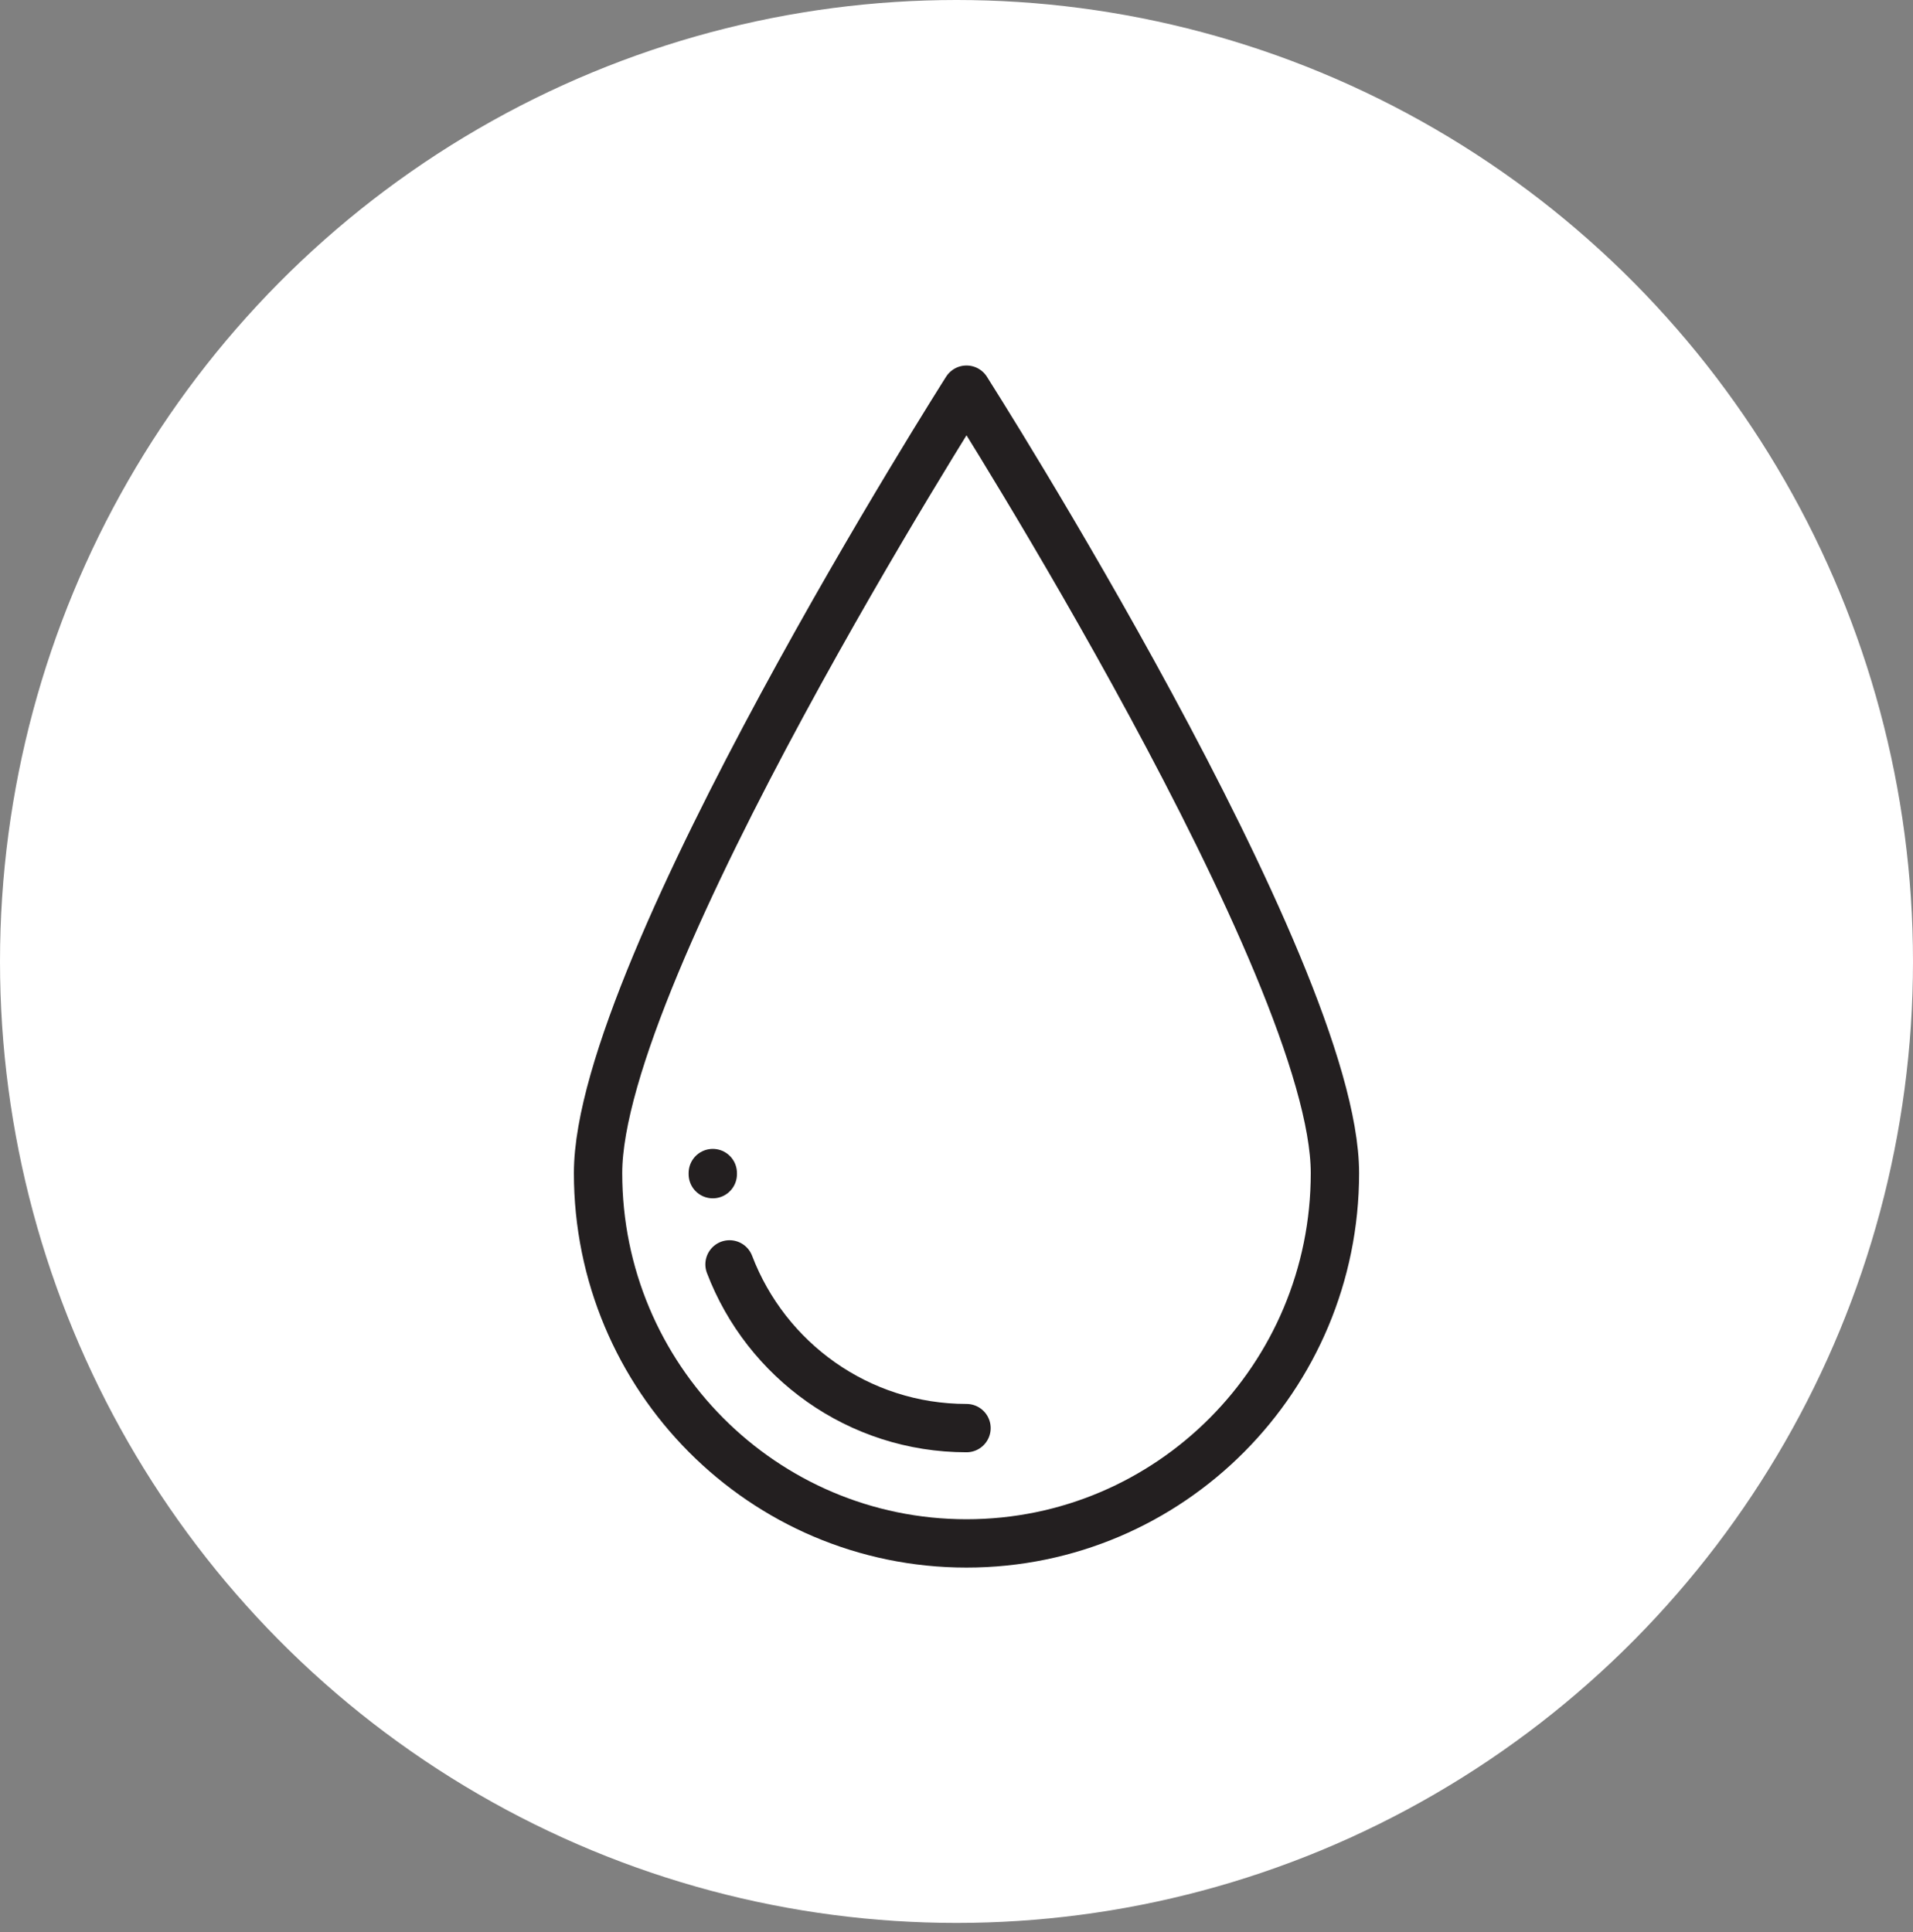 <?xml version="1.0" encoding="UTF-8"?>
<svg width="100px" height="101px" viewBox="0 0 100 101" version="1.1" xmlns="http://www.w3.org/2000/svg" xmlns:xlink="http://www.w3.org/1999/xlink">
    <rect x="0" y="0" width="100" height="101" fill="#808080" stroke="none"/>
    <!-- Generator: Sketch 53.1 (72631) - https://sketchapp.com -->
    <title>FLOW</title>
    <desc>Created with Sketch.</desc>
    <g id="Page-1" stroke="none" stroke-width="1" fill="none" fill-rule="evenodd">
        <g id="01.-desktop" transform="translate(-216, -1360)">
            <g id="features-and-benefits" transform="translate(0, 1092)">
                <g id="01" transform="translate(144, 196)">
                    <g id="copy" transform="translate(72, 72)">
                        <g id="FLOW">
                            <ellipse id="icon" fill="#FFFFFF" cx="50" cy="50.263" rx="50" ry="50.263"></ellipse>
                            <g id="Group-13" transform="translate(31, 20.105)">
                                <path d="M38.782,41.22 C38.782,51.913 30.16,60.581 19.523,60.581 C8.886,60.581 0.263,51.913 0.263,41.22 C0.263,30.527 19.523,0.266 19.523,0.266 C19.523,0.266 38.782,30.527 38.782,41.22" id="Fill-1" fill="#FFFFFF"></path>
                                <path d="M38.782,41.22 C38.782,51.913 30.16,60.581 19.523,60.581 C8.886,60.581 0.263,51.913 0.263,41.22 C0.263,30.527 19.523,0.266 19.523,0.266 C19.523,0.266 38.782,30.527 38.782,41.22 Z" id="Stroke-3" stroke="#231F20" stroke-width="2.527" stroke-linecap="round" stroke-linejoin="round"></path>
                                <g id="Group-8" transform="translate(5, 40.741)">
                                    <path d="M1.26,0.536 L1.26,0.479" id="Fill-5" fill="#FFFFFF"></path>
                                    <path d="M1.26,0.536 L1.26,0.479" id="Stroke-7" stroke="#231F20" stroke-width="2.527" stroke-linecap="round" stroke-linejoin="round"></path>
                                </g>
                                <g id="Group-12" transform="translate(7, 45.767)">
                                    <path d="M12.523,8.786 C6.872,8.786 2.045,5.233 0.135,0.227" id="Fill-9" fill="#FFFFFF"></path>
                                    <path d="M12.523,8.786 C6.872,8.786 2.045,5.233 0.135,0.227" id="Stroke-11" stroke="#231F20" stroke-width="2.527" stroke-linecap="round" stroke-linejoin="round"></path>
                                </g>
                            </g>
                        </g>
                    </g>
                </g>
            </g>
        </g>
    </g>
</svg>